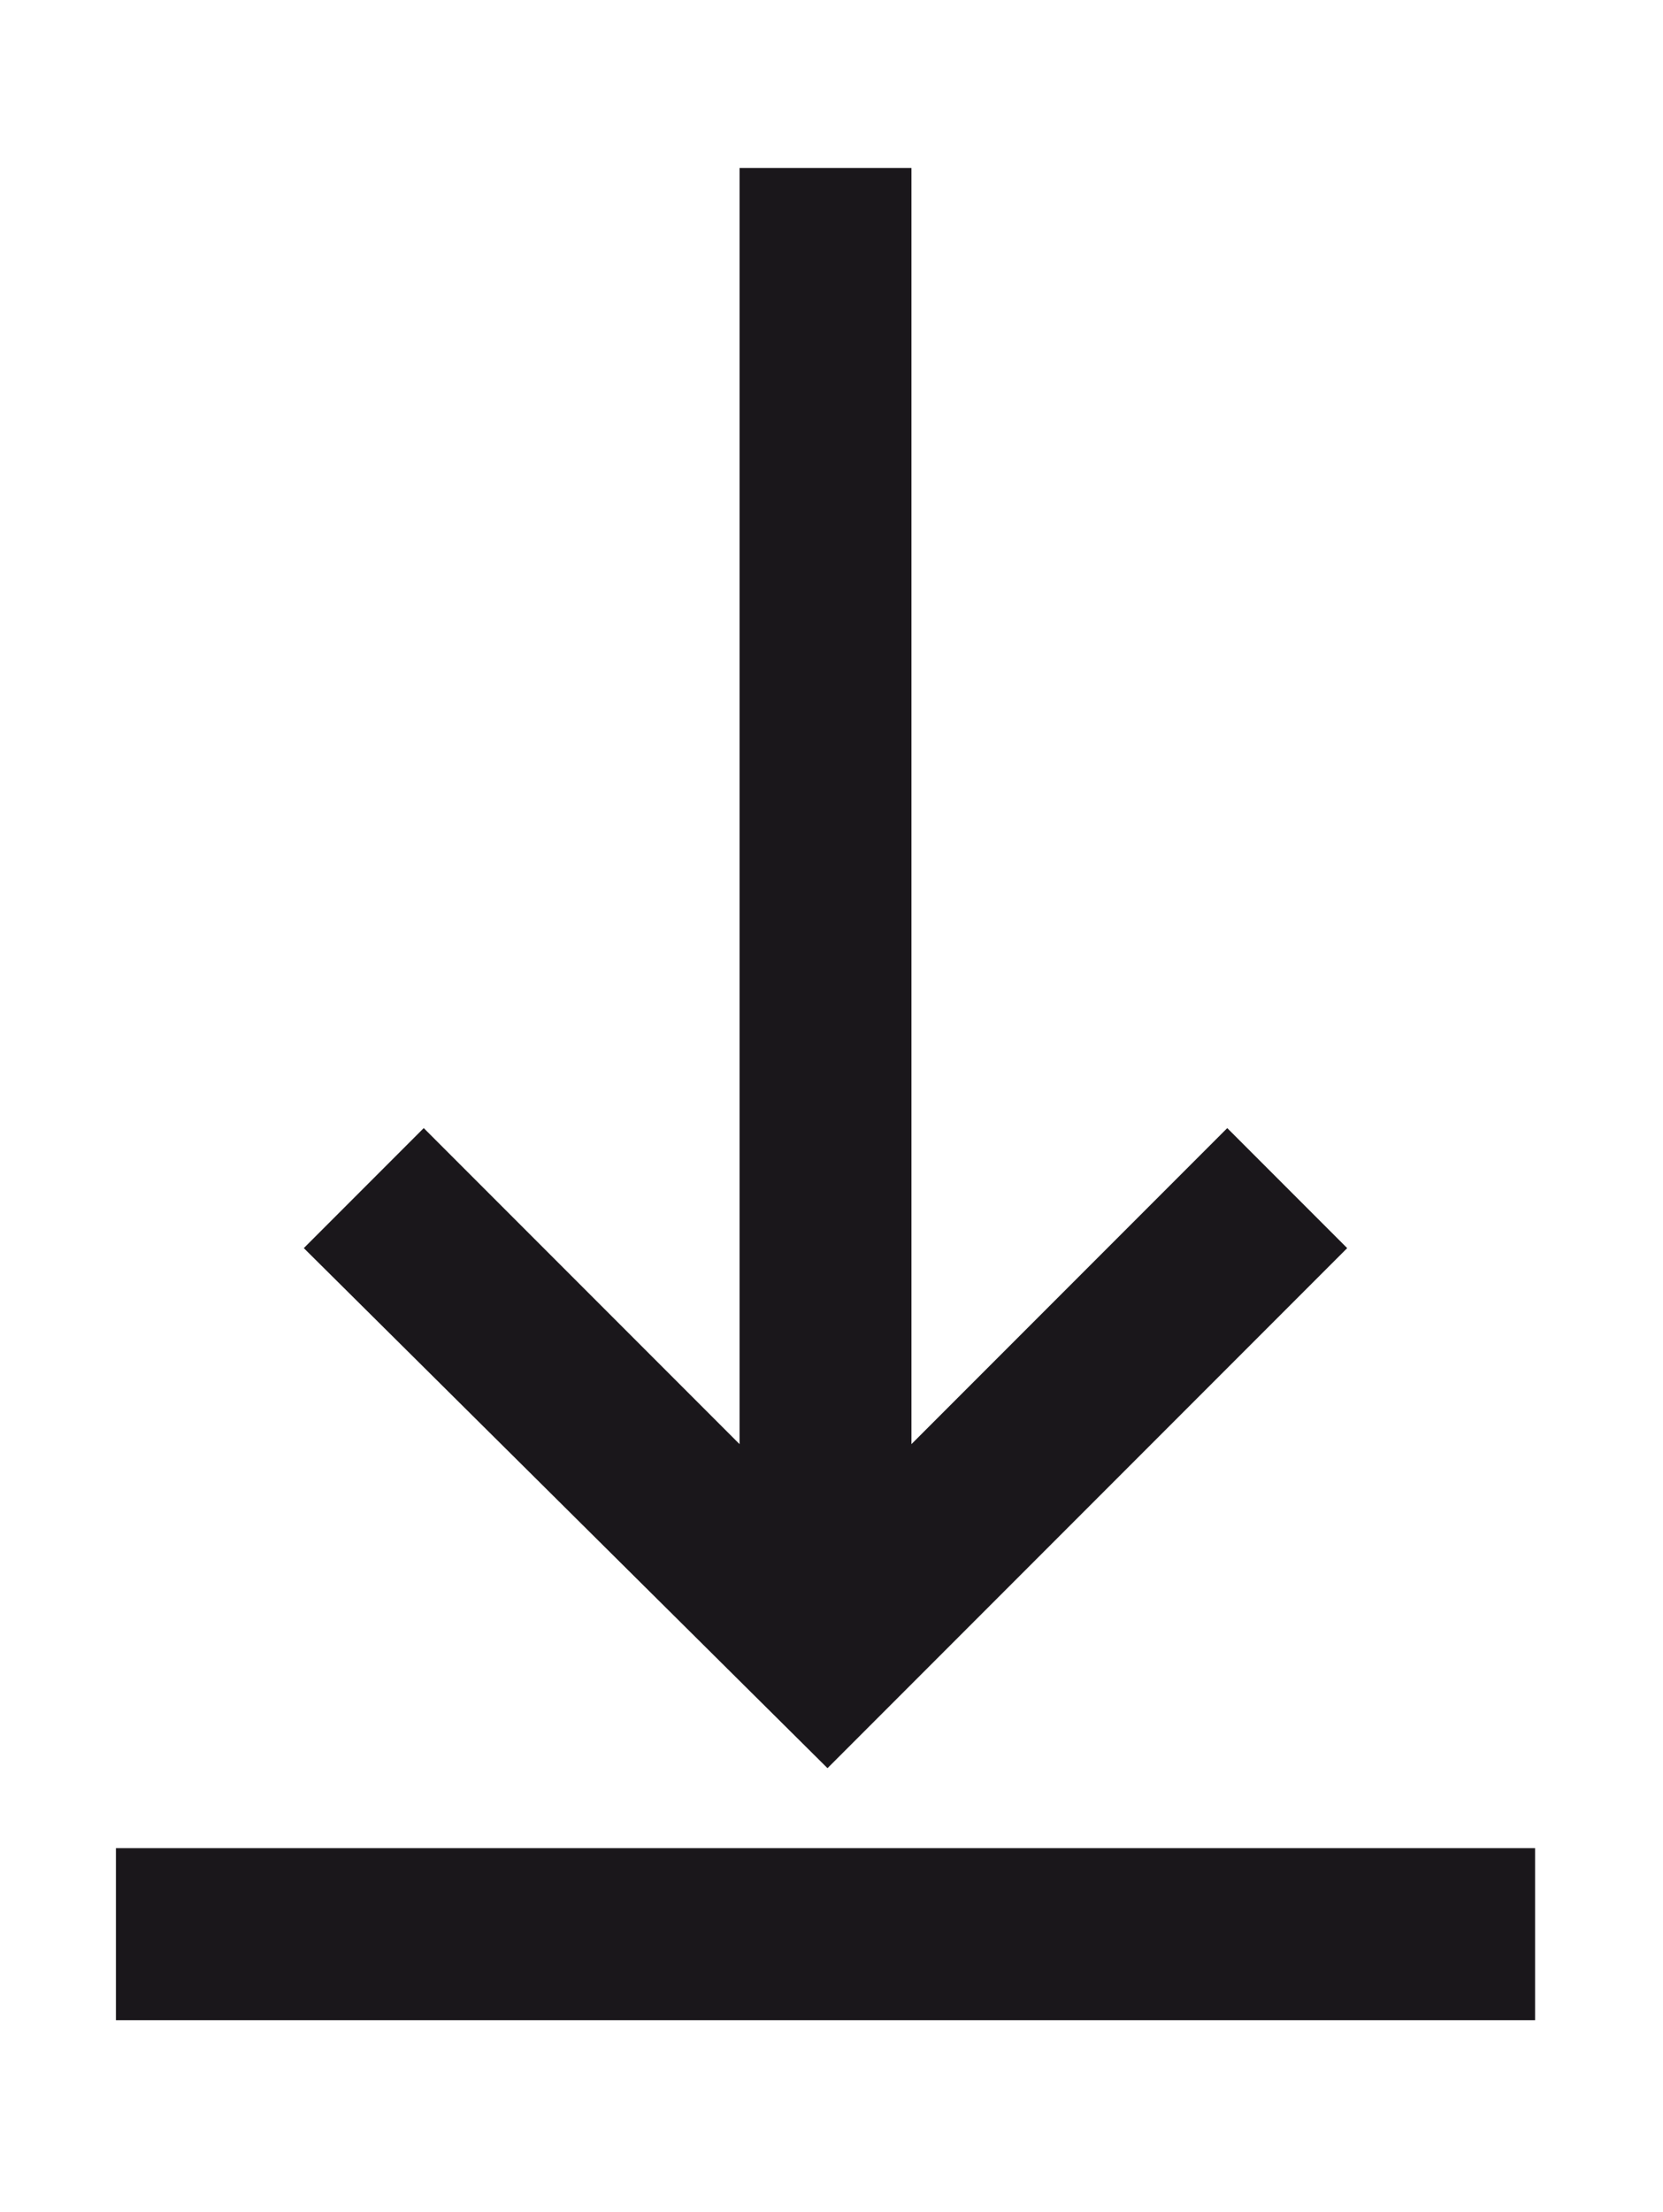 <?xml version="1.0" encoding="UTF-8"?>
<svg id="Layer_1" xmlns="http://www.w3.org/2000/svg" version="1.1" viewBox="0 0 41.6 55.3">
  <!-- Generator: Adobe Illustrator 29.0.0, SVG Export Plug-In . SVG Version: 2.1.0 Build 186)  -->
  <defs>
    <style>
      .st0 {
        fill: #1a171b;
      }
    </style>
  </defs>
  <rect class="st0" x="2.9" y="46.2" width="35.5" height="4.3"/>
  <polygon class="st0" points="33.7 31.2 30.7 28.2 22.8 36.1 22.8 4.2 18.5 4.2 18.5 36.1 10.6 28.2 7.6 31.2 20.7 44.2 33.7 31.2"/>
</svg>